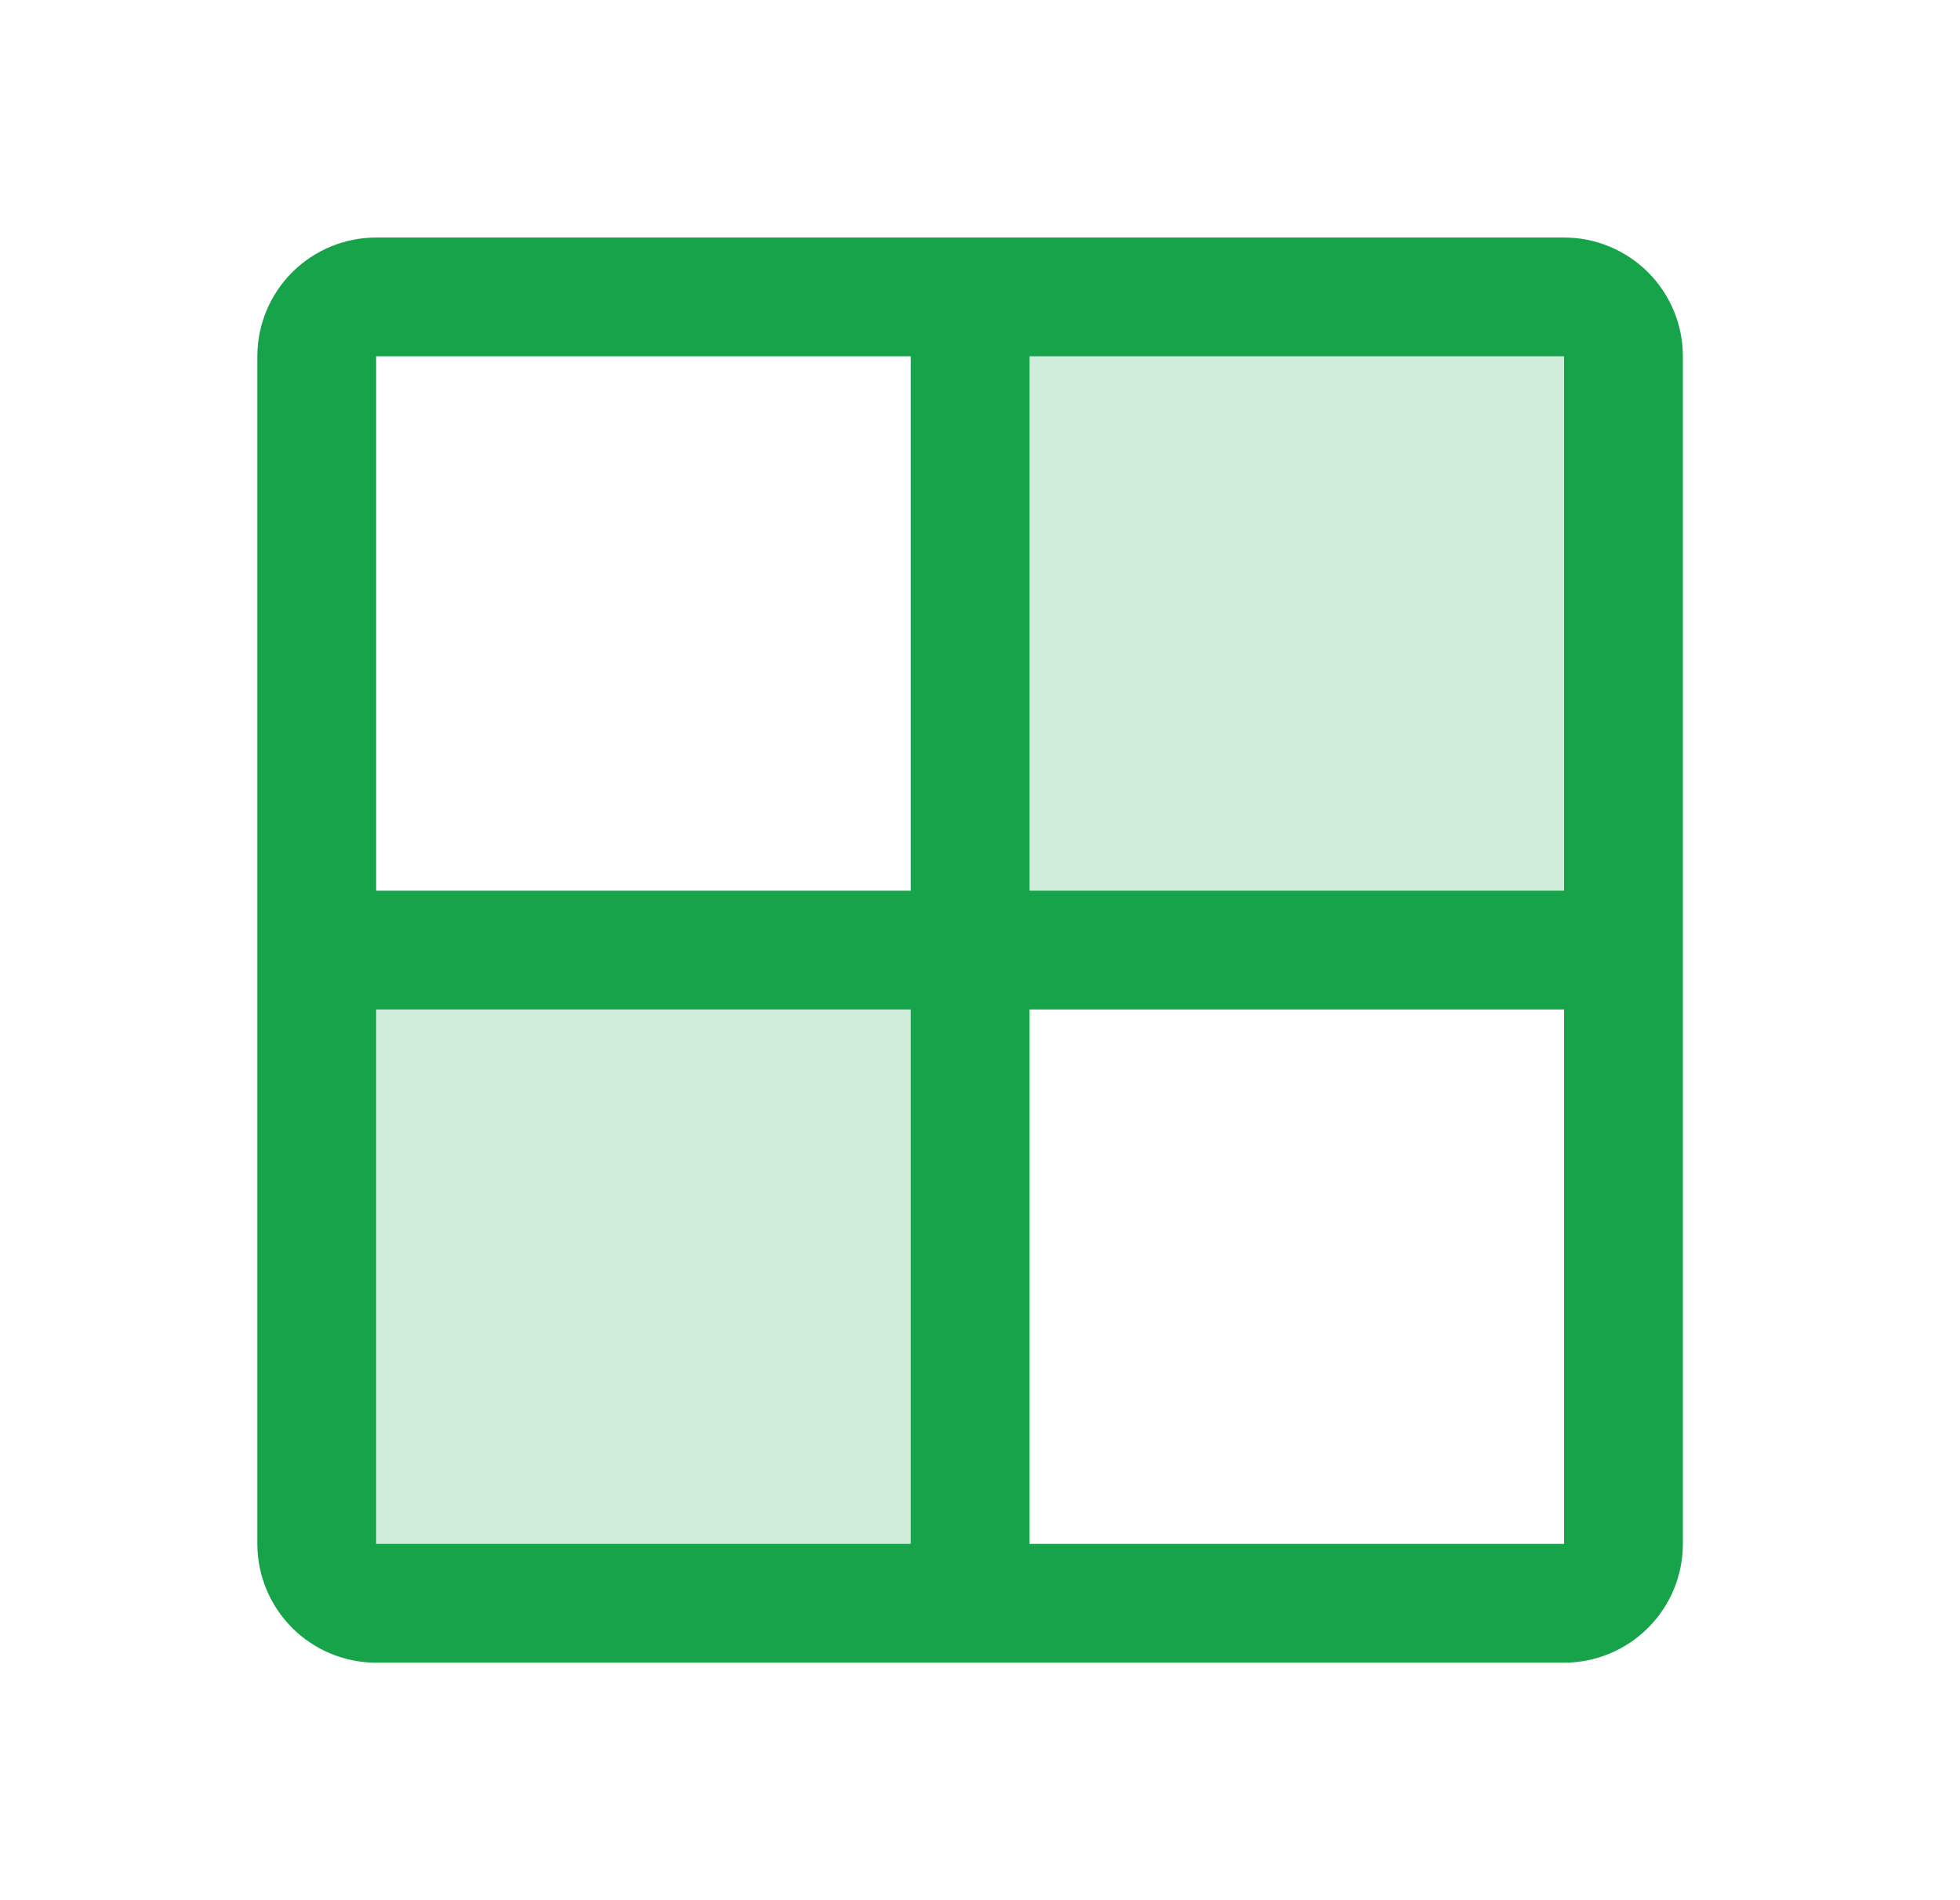 <svg width="33" height="32" viewBox="0 0 33 32" fill="none" xmlns="http://www.w3.org/2000/svg">
<path opacity="0.2" d="M5.333 16H16.334V27H6.333C6.068 27 5.814 26.895 5.626 26.707C5.439 26.52 5.333 26.265 5.333 26V16ZM26.334 5H16.334V16H27.334V6C27.334 5.735 27.228 5.48 27.041 5.293C26.853 5.105 26.599 5 26.334 5Z" fill="#16A34A"/>
<path d="M26.334 4H6.333C5.803 4 5.294 4.211 4.919 4.586C4.544 4.961 4.333 5.47 4.333 6V26C4.333 26.53 4.544 27.039 4.919 27.414C5.294 27.789 5.803 28 6.333 28H26.334C26.864 28 27.373 27.789 27.748 27.414C28.123 27.039 28.334 26.53 28.334 26V6C28.334 5.47 28.123 4.961 27.748 4.586C27.373 4.211 26.864 4 26.334 4ZM26.334 15H17.334V6H26.334V15ZM15.334 6V15H6.333V6H15.334ZM6.333 17H15.334V26H6.333V17ZM26.334 26H17.334V17H26.334V26Z" fill="#16A34A"/>
</svg>
